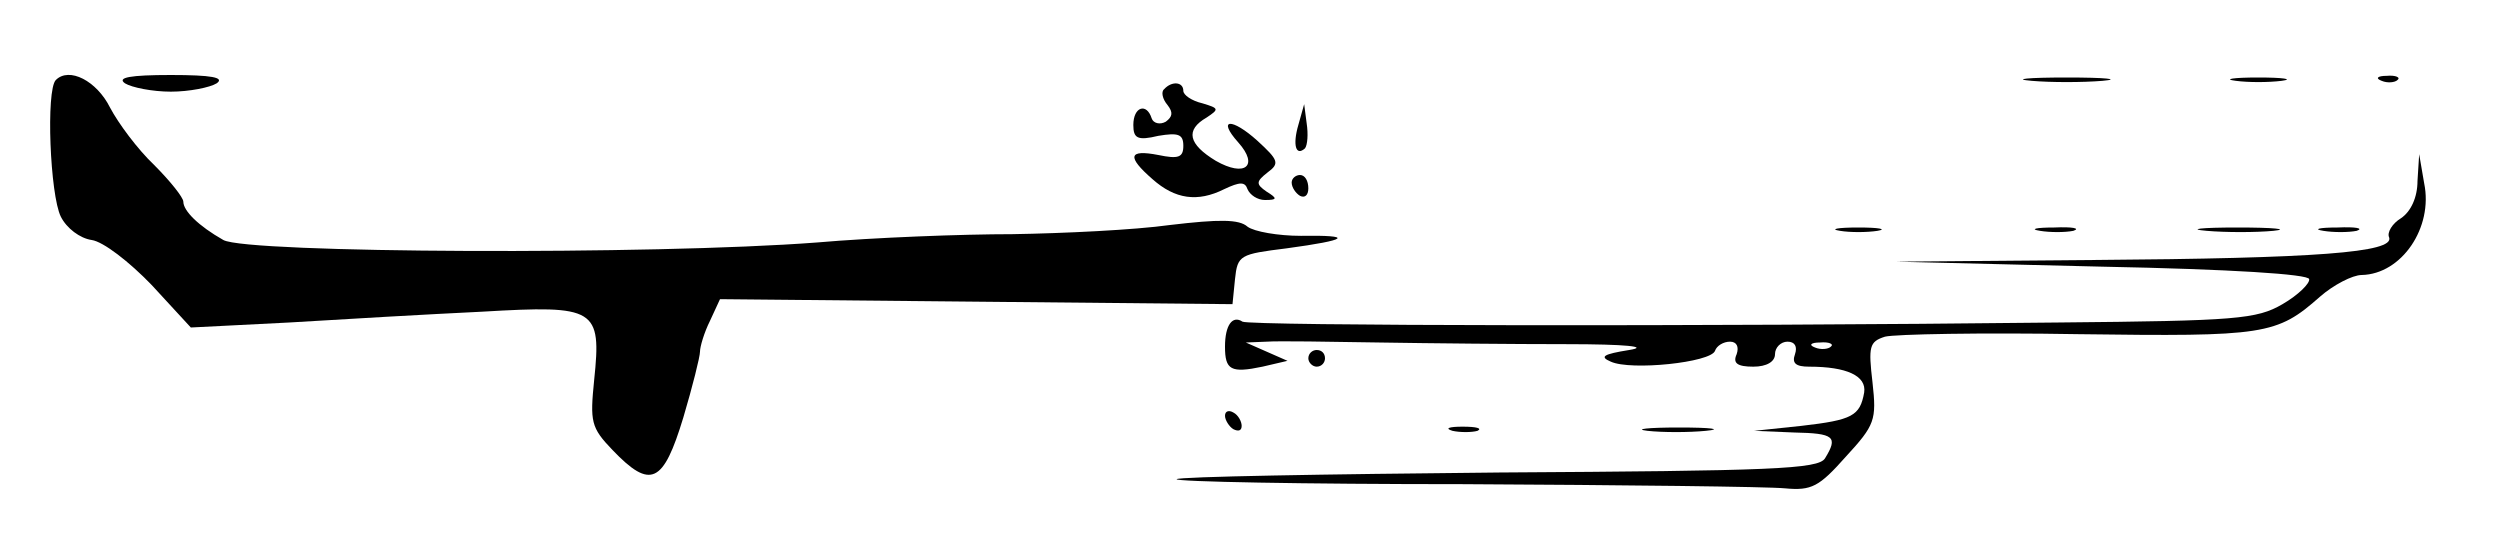 <?xml version="1.0" standalone="no"?>
<!DOCTYPE svg PUBLIC "-//W3C//DTD SVG 20010904//EN"
 "http://www.w3.org/TR/2001/REC-SVG-20010904/DTD/svg10.dtd">
<svg version="1.0" xmlns="http://www.w3.org/2000/svg"
 width="300pt" height="64pt" viewBox="0 0 300 64"
 preserveAspectRatio="xMidYMid meet">
<g transform="translate(0,64) scale(0.1,-0.1)"
fill="#000000" stroke="none">
<path d="M67 544 c-12 -12 -7 -138 6 -164 7 -14 23 -26 37 -28 14 -2 45 -26
72 -54 l47 -51 118 6 c65 4 169 10 232 13 136 8 143 4 134 -82 -5 -50 -4 -57
22 -84 46 -48 61 -40 85 39 11 37 20 73 20 79 0 6 5 23 12 37 l12 26 307 -3
308 -3 3 30 c3 29 6 30 62 37 74 10 82 16 17 15 -27 0 -56 5 -64 11 -10 9 -34
9 -93 2 -43 -6 -128 -10 -189 -11 -60 0 -166 -4 -235 -10 -196 -15 -684 -13
-712 3 -30 17 -48 35 -48 46 0 5 -16 25 -35 44 -20 19 -43 50 -53 69 -16 32
-49 49 -65 33z"/>
<path d="M150 540 c8 -5 33 -10 55 -10 22 0 47 5 55 10 10 7 -6 10 -55 10 -49
0 -65 -3 -55 -10z"/>
<path d="M2438 543 c23 -2 61 -2 85 0 23 2 4 4 -43 4 -47 0 -66 -2 -42 -4z"/>
<path d="M2683 543 c15 -2 39 -2 55 0 15 2 2 4 -28 4 -30 0 -43 -2 -27 -4z"/>
<path d="M2858 543 c7 -3 16 -2 19 1 4 3 -2 6 -13 5 -11 0 -14 -3 -6 -6z"/>
<path d="M1397 533 c-4 -3 -2 -12 4 -19 7 -9 6 -14 -2 -20 -7 -4 -15 -2 -17 4
-6 19 -22 14 -22 -8 0 -16 5 -19 30 -13 24 4 30 2 30 -12 0 -14 -6 -16 -30
-11 -36 7 -38 -2 -7 -29 27 -24 54 -28 86 -12 19 9 25 9 28 0 3 -7 12 -13 21
-13 15 0 15 2 2 10 -13 9 -13 12 1 23 15 11 13 15 -12 38 -31 28 -49 27 -23
-2 25 -28 8 -42 -27 -22 -33 20 -37 37 -11 52 15 10 15 11 -5 17 -13 3 -23 10
-23 15 0 11 -14 12 -23 2z"/>
<path d="M1558 490 c-7 -24 -3 -38 8 -28 3 4 4 17 2 30 l-3 23 -7 -25z"/>
<path d="M2901 423 c0 -20 -8 -37 -20 -45 -10 -6 -17 -17 -14 -23 6 -18 -86
-25 -356 -27 l-236 -2 248 -6 c153 -3 248 -9 248 -15 1 -5 -13 -19 -32 -30
-31 -18 -55 -20 -269 -22 -431 -5 -970 -4 -979 1 -12 8 -21 -4 -21 -30 0 -28
7 -32 45 -24 l30 7 -25 11 -25 11 25 1 c14 1 75 0 135 -1 61 -1 162 -2 225 -2
71 0 100 -3 75 -7 -31 -5 -36 -8 -22 -14 24 -11 120 -1 125 13 2 6 10 11 18
11 8 0 11 -6 8 -15 -5 -11 1 -15 20 -15 16 0 26 6 26 15 0 8 7 15 15 15 9 0
12 -6 9 -15 -4 -11 1 -15 17 -15 45 0 69 -11 66 -31 -5 -28 -14 -33 -75 -40
l-57 -6 48 -2 c48 -1 53 -5 37 -31 -8 -13 -64 -15 -391 -17 -210 -2 -385 -5
-387 -8 -3 -3 152 -6 344 -6 192 -1 366 -3 386 -5 32 -3 41 2 73 38 35 38 37
44 32 89 -5 43 -4 49 15 55 12 3 116 5 232 3 224 -3 238 -1 290 45 16 14 39
26 50 26 48 1 86 57 75 110 l-6 35 -2 -32z m-704 -199 c-3 -3 -12 -4 -19 -1
-8 3 -5 6 6 6 11 1 17 -2 13 -5z"/>
<path d="M1550 421 c0 -6 5 -13 10 -16 6 -3 10 1 10 9 0 9 -4 16 -10 16 -5 0
-10 -4 -10 -9z"/>
<path d="M2208 363 c12 -2 32 -2 45 0 12 2 2 4 -23 4 -25 0 -35 -2 -22 -4z"/>
<path d="M2448 363 c12 -2 30 -2 40 0 9 3 -1 5 -23 4 -22 0 -30 -2 -17 -4z"/>
<path d="M2648 363 c23 -2 59 -2 80 0 20 2 1 4 -43 4 -44 0 -61 -2 -37 -4z"/>
<path d="M2788 363 c12 -2 30 -2 40 0 9 3 -1 5 -23 4 -22 0 -30 -2 -17 -4z"/>
<path d="M1570 210 c0 -5 5 -10 10 -10 6 0 10 5 10 10 0 6 -4 10 -10 10 -5 0
-10 -4 -10 -10z"/>
<path d="M1470 141 c0 -5 5 -13 10 -16 6 -3 10 -2 10 4 0 5 -4 13 -10 16 -5 3
-10 2 -10 -4z"/>
<path d="M1743 123 c9 -2 23 -2 30 0 6 3 -1 5 -18 5 -16 0 -22 -2 -12 -5z"/>
<path d="M1977 123 c18 -2 50 -2 70 0 21 2 7 4 -32 4 -38 0 -55 -2 -38 -4z"/>
</g>
</svg>
